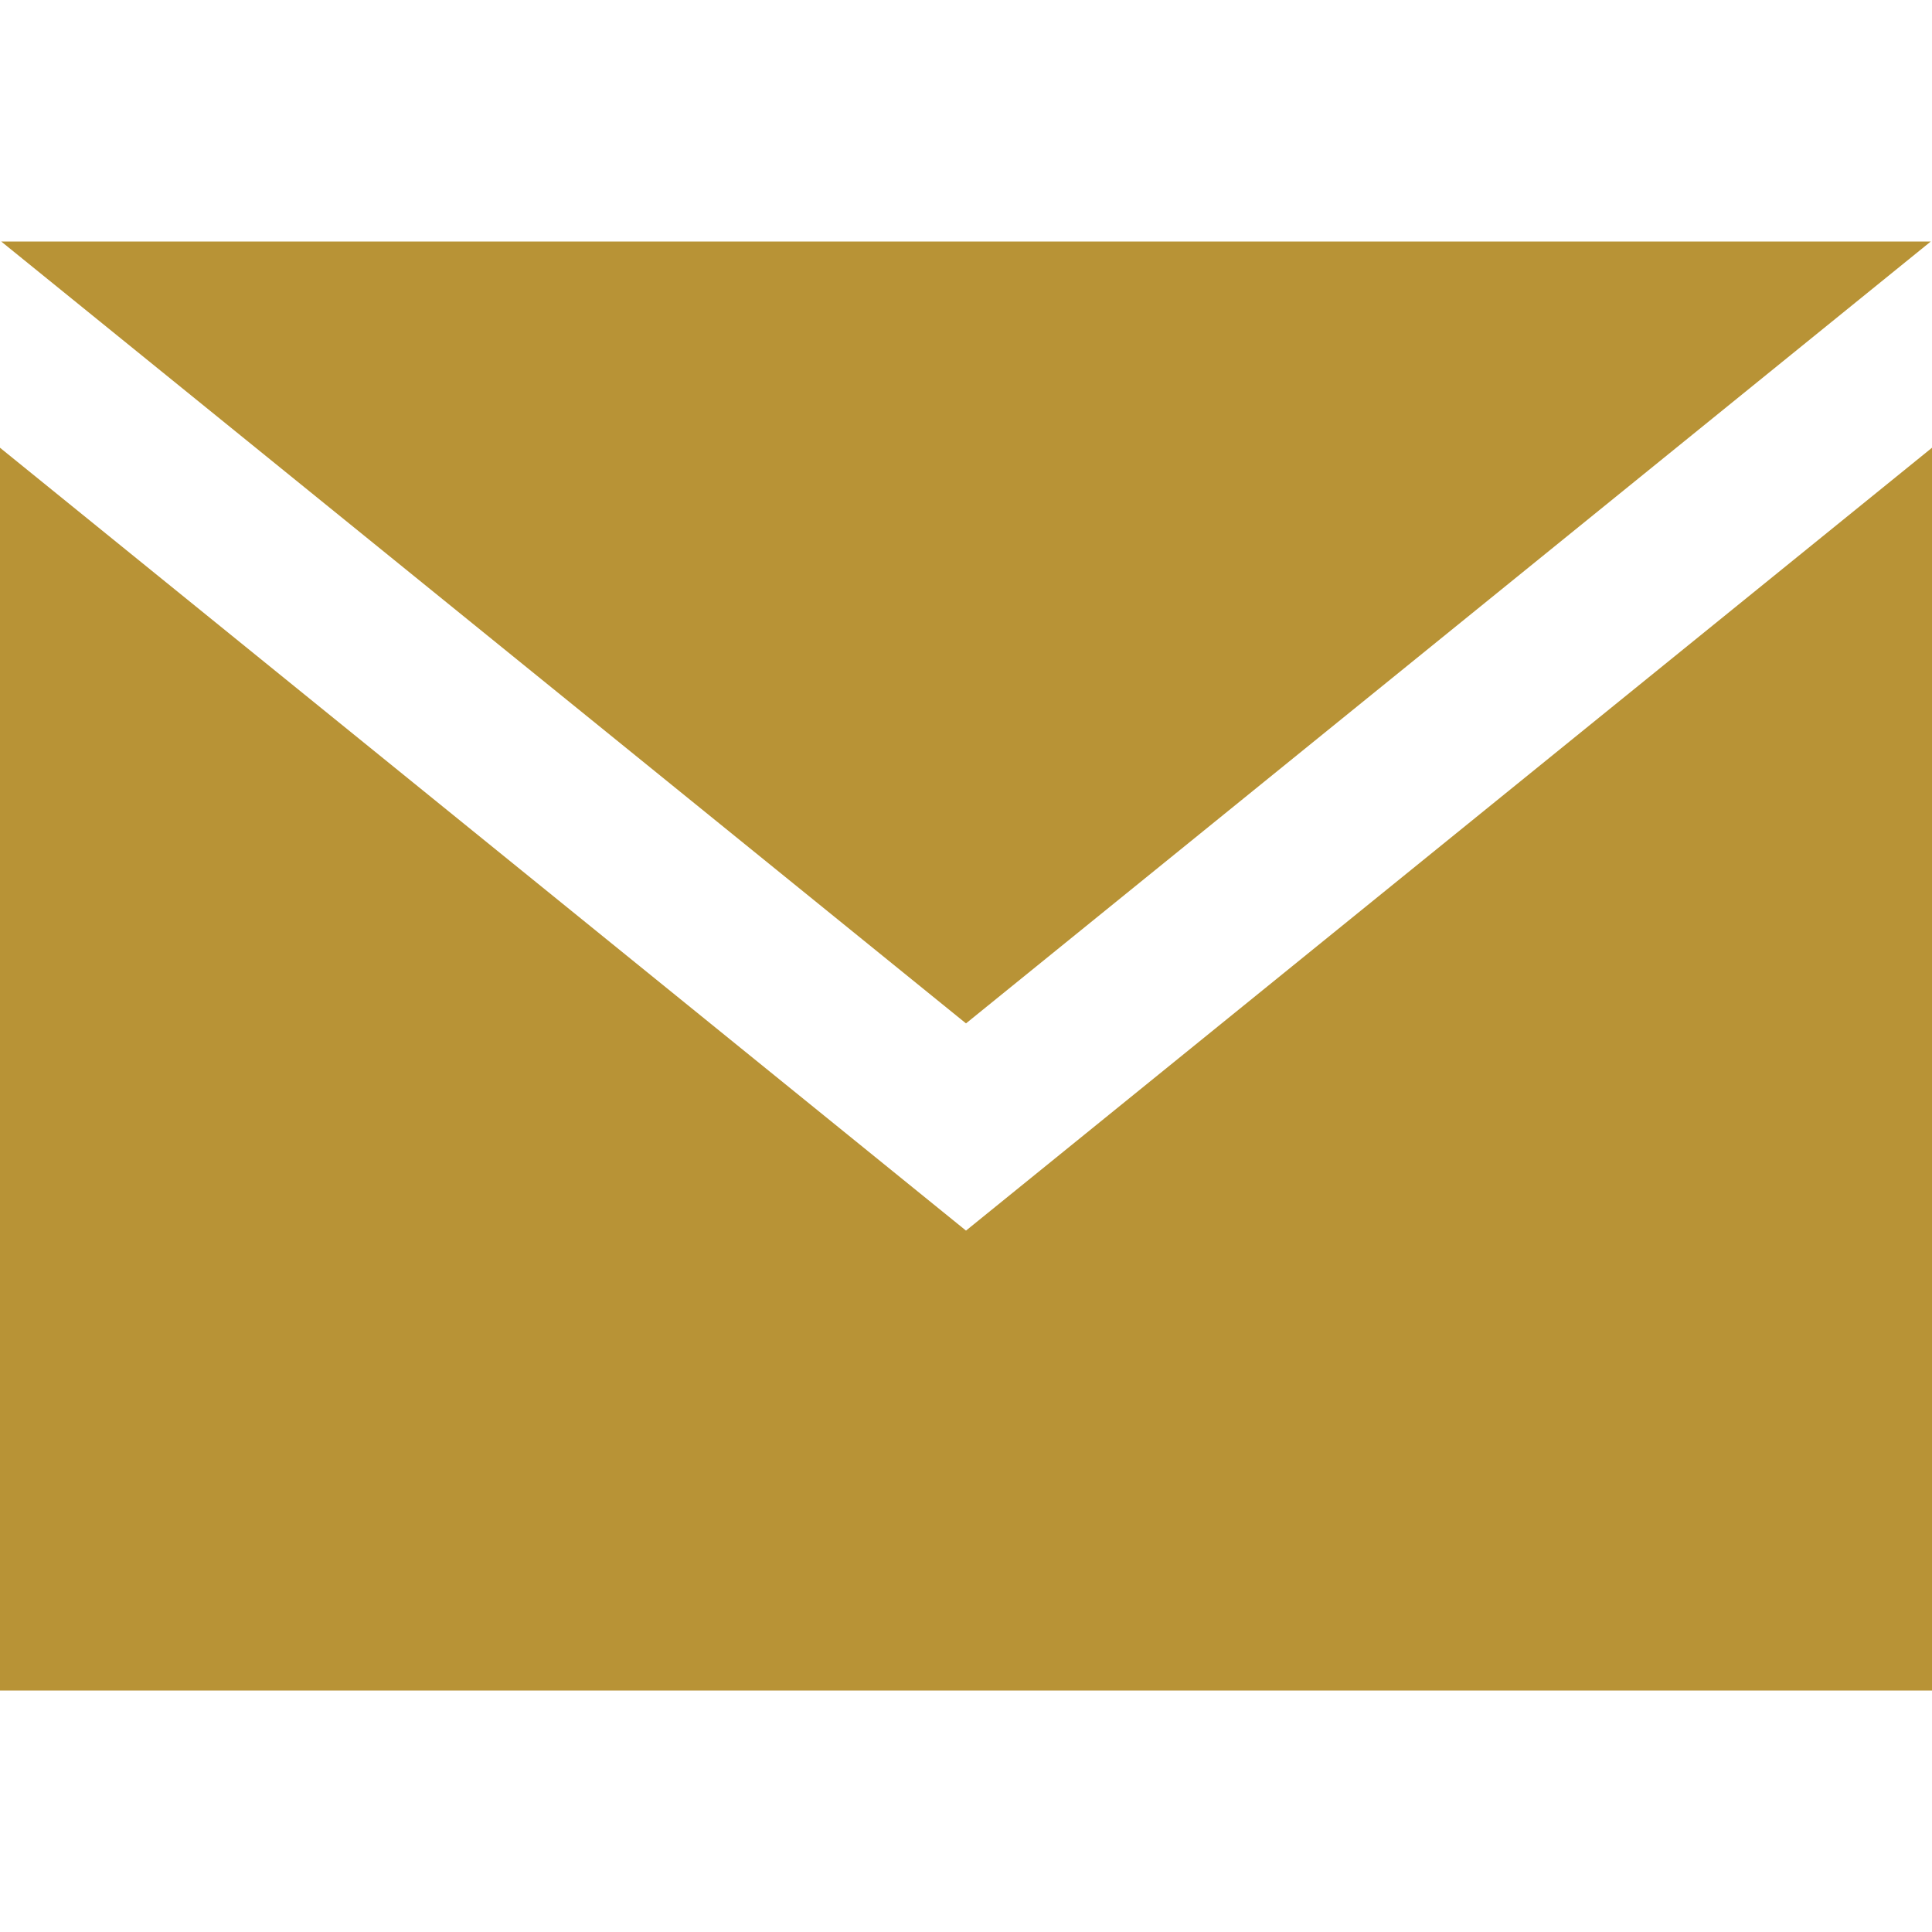 <svg xmlns="http://www.w3.org/2000/svg" width="24" height="24" viewBox="0 0 24 24">
    <path d="M12 12.713l-11.985-9.713h23.97l-11.985 9.713zm0 2.574l-12-9.725v15.438h24v-15.438l-12 9.725z" style="fill:rgb(184,147,54);" />
</svg>